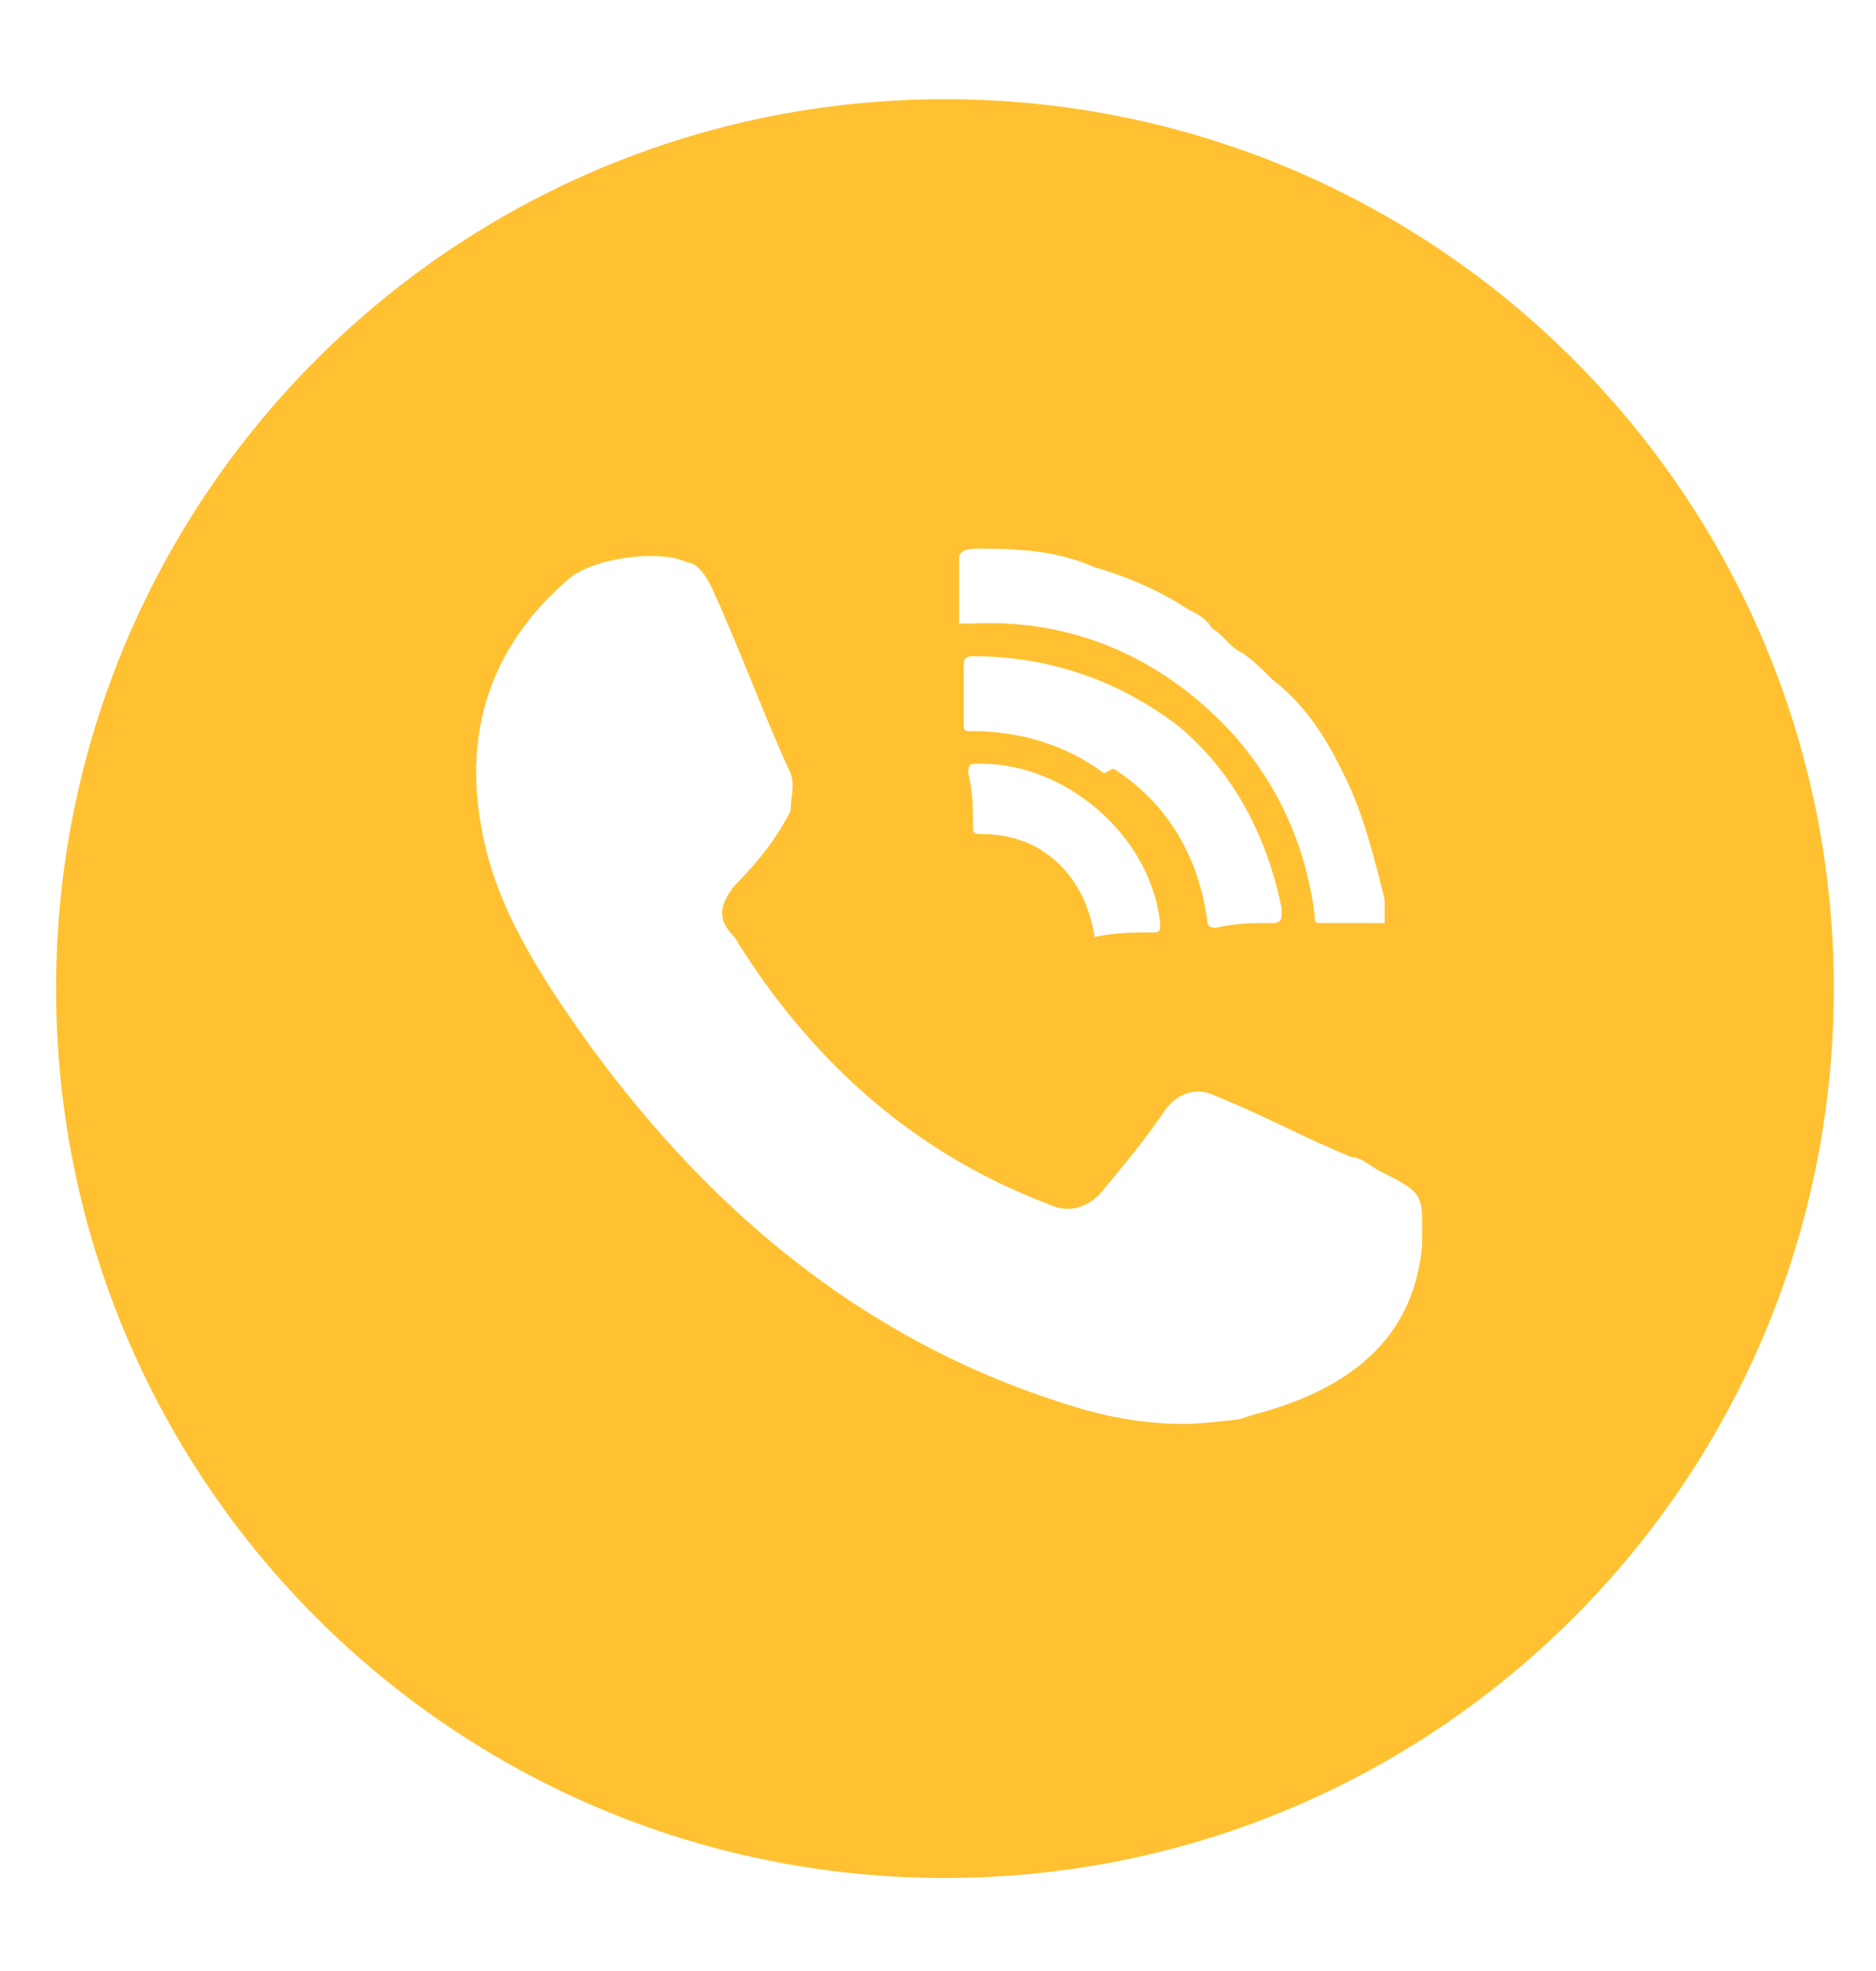 <?xml version="1.0" encoding="UTF-8"?> <svg xmlns="http://www.w3.org/2000/svg" width="20" height="21" viewBox="0 0 20 21" fill="none"><g clip-path="url(#clip0_539_1068)"><path d="M10.074 1.057C4.837 1.057 0.598 5.296 0.598 10.533C0.598 15.77 4.837 20.009 10.074 20.009C15.311 20.009 19.55 15.77 19.55 10.533C19.55 5.296 15.311 1.057 10.074 1.057ZM10.323 5.845C10.772 5.845 11.221 5.845 11.67 6.044C12.019 6.144 12.368 6.294 12.668 6.493C12.767 6.543 12.867 6.593 12.917 6.693C13.017 6.742 13.116 6.892 13.216 6.942C13.316 6.992 13.466 7.141 13.565 7.241C13.964 7.54 14.214 7.989 14.413 8.438C14.563 8.787 14.662 9.186 14.762 9.585C14.762 9.685 14.762 9.735 14.762 9.835C14.563 9.835 14.313 9.835 14.114 9.835C14.014 9.835 14.014 9.835 14.014 9.735C13.914 8.987 13.615 8.338 13.116 7.79C12.368 6.992 11.421 6.593 10.373 6.643H10.224C10.224 6.643 10.224 6.194 10.224 5.944C10.224 5.845 10.373 5.845 10.423 5.845H10.323ZM11.77 8.239C11.371 7.939 10.872 7.79 10.373 7.79C10.274 7.79 10.274 7.79 10.274 7.69C10.274 7.491 10.274 7.291 10.274 7.092C10.274 7.042 10.274 6.992 10.373 6.992C11.171 6.992 11.919 7.241 12.568 7.74C13.166 8.239 13.515 8.937 13.665 9.685C13.665 9.785 13.665 9.835 13.565 9.835C13.366 9.835 13.166 9.835 12.967 9.885C12.917 9.885 12.867 9.885 12.867 9.785C12.767 9.087 12.418 8.538 11.87 8.189L11.77 8.239ZM12.368 9.885C12.368 9.885 12.368 9.934 12.318 9.934C12.119 9.934 11.87 9.934 11.67 9.984C11.57 9.336 11.121 8.887 10.473 8.887C10.423 8.887 10.373 8.887 10.373 8.837C10.373 8.638 10.373 8.438 10.323 8.239C10.323 8.189 10.323 8.139 10.373 8.139C11.321 8.089 12.268 8.887 12.368 9.835V9.885ZM13.216 15.121C13.216 15.121 12.817 15.171 12.618 15.171C12.268 15.171 11.919 15.121 11.57 15.022C9.326 14.373 7.63 12.977 6.283 11.132C5.785 10.433 5.286 9.685 5.136 8.837C4.937 7.79 5.236 6.892 6.034 6.194C6.283 5.944 7.032 5.845 7.331 5.994C7.431 5.994 7.53 6.144 7.58 6.244C7.879 6.892 8.129 7.59 8.428 8.239C8.478 8.388 8.428 8.488 8.428 8.638C8.278 8.937 8.079 9.186 7.83 9.436C7.68 9.635 7.63 9.785 7.83 9.984C8.628 11.281 9.725 12.279 11.171 12.827C11.371 12.927 11.57 12.877 11.72 12.727C11.969 12.428 12.219 12.129 12.418 11.83C12.568 11.63 12.767 11.58 12.967 11.68C13.466 11.88 13.914 12.129 14.413 12.329C14.513 12.329 14.613 12.428 14.712 12.478C15.211 12.727 15.161 12.727 15.161 13.276C15.062 14.323 14.313 14.822 13.366 15.072L13.216 15.121Z" fill="#FFC131"></path></g><defs><clipPath id="clip0_539_1068"><rect width="20" height="20.299" fill="white" transform="translate(0 0.558)"></rect></clipPath></defs></svg> 